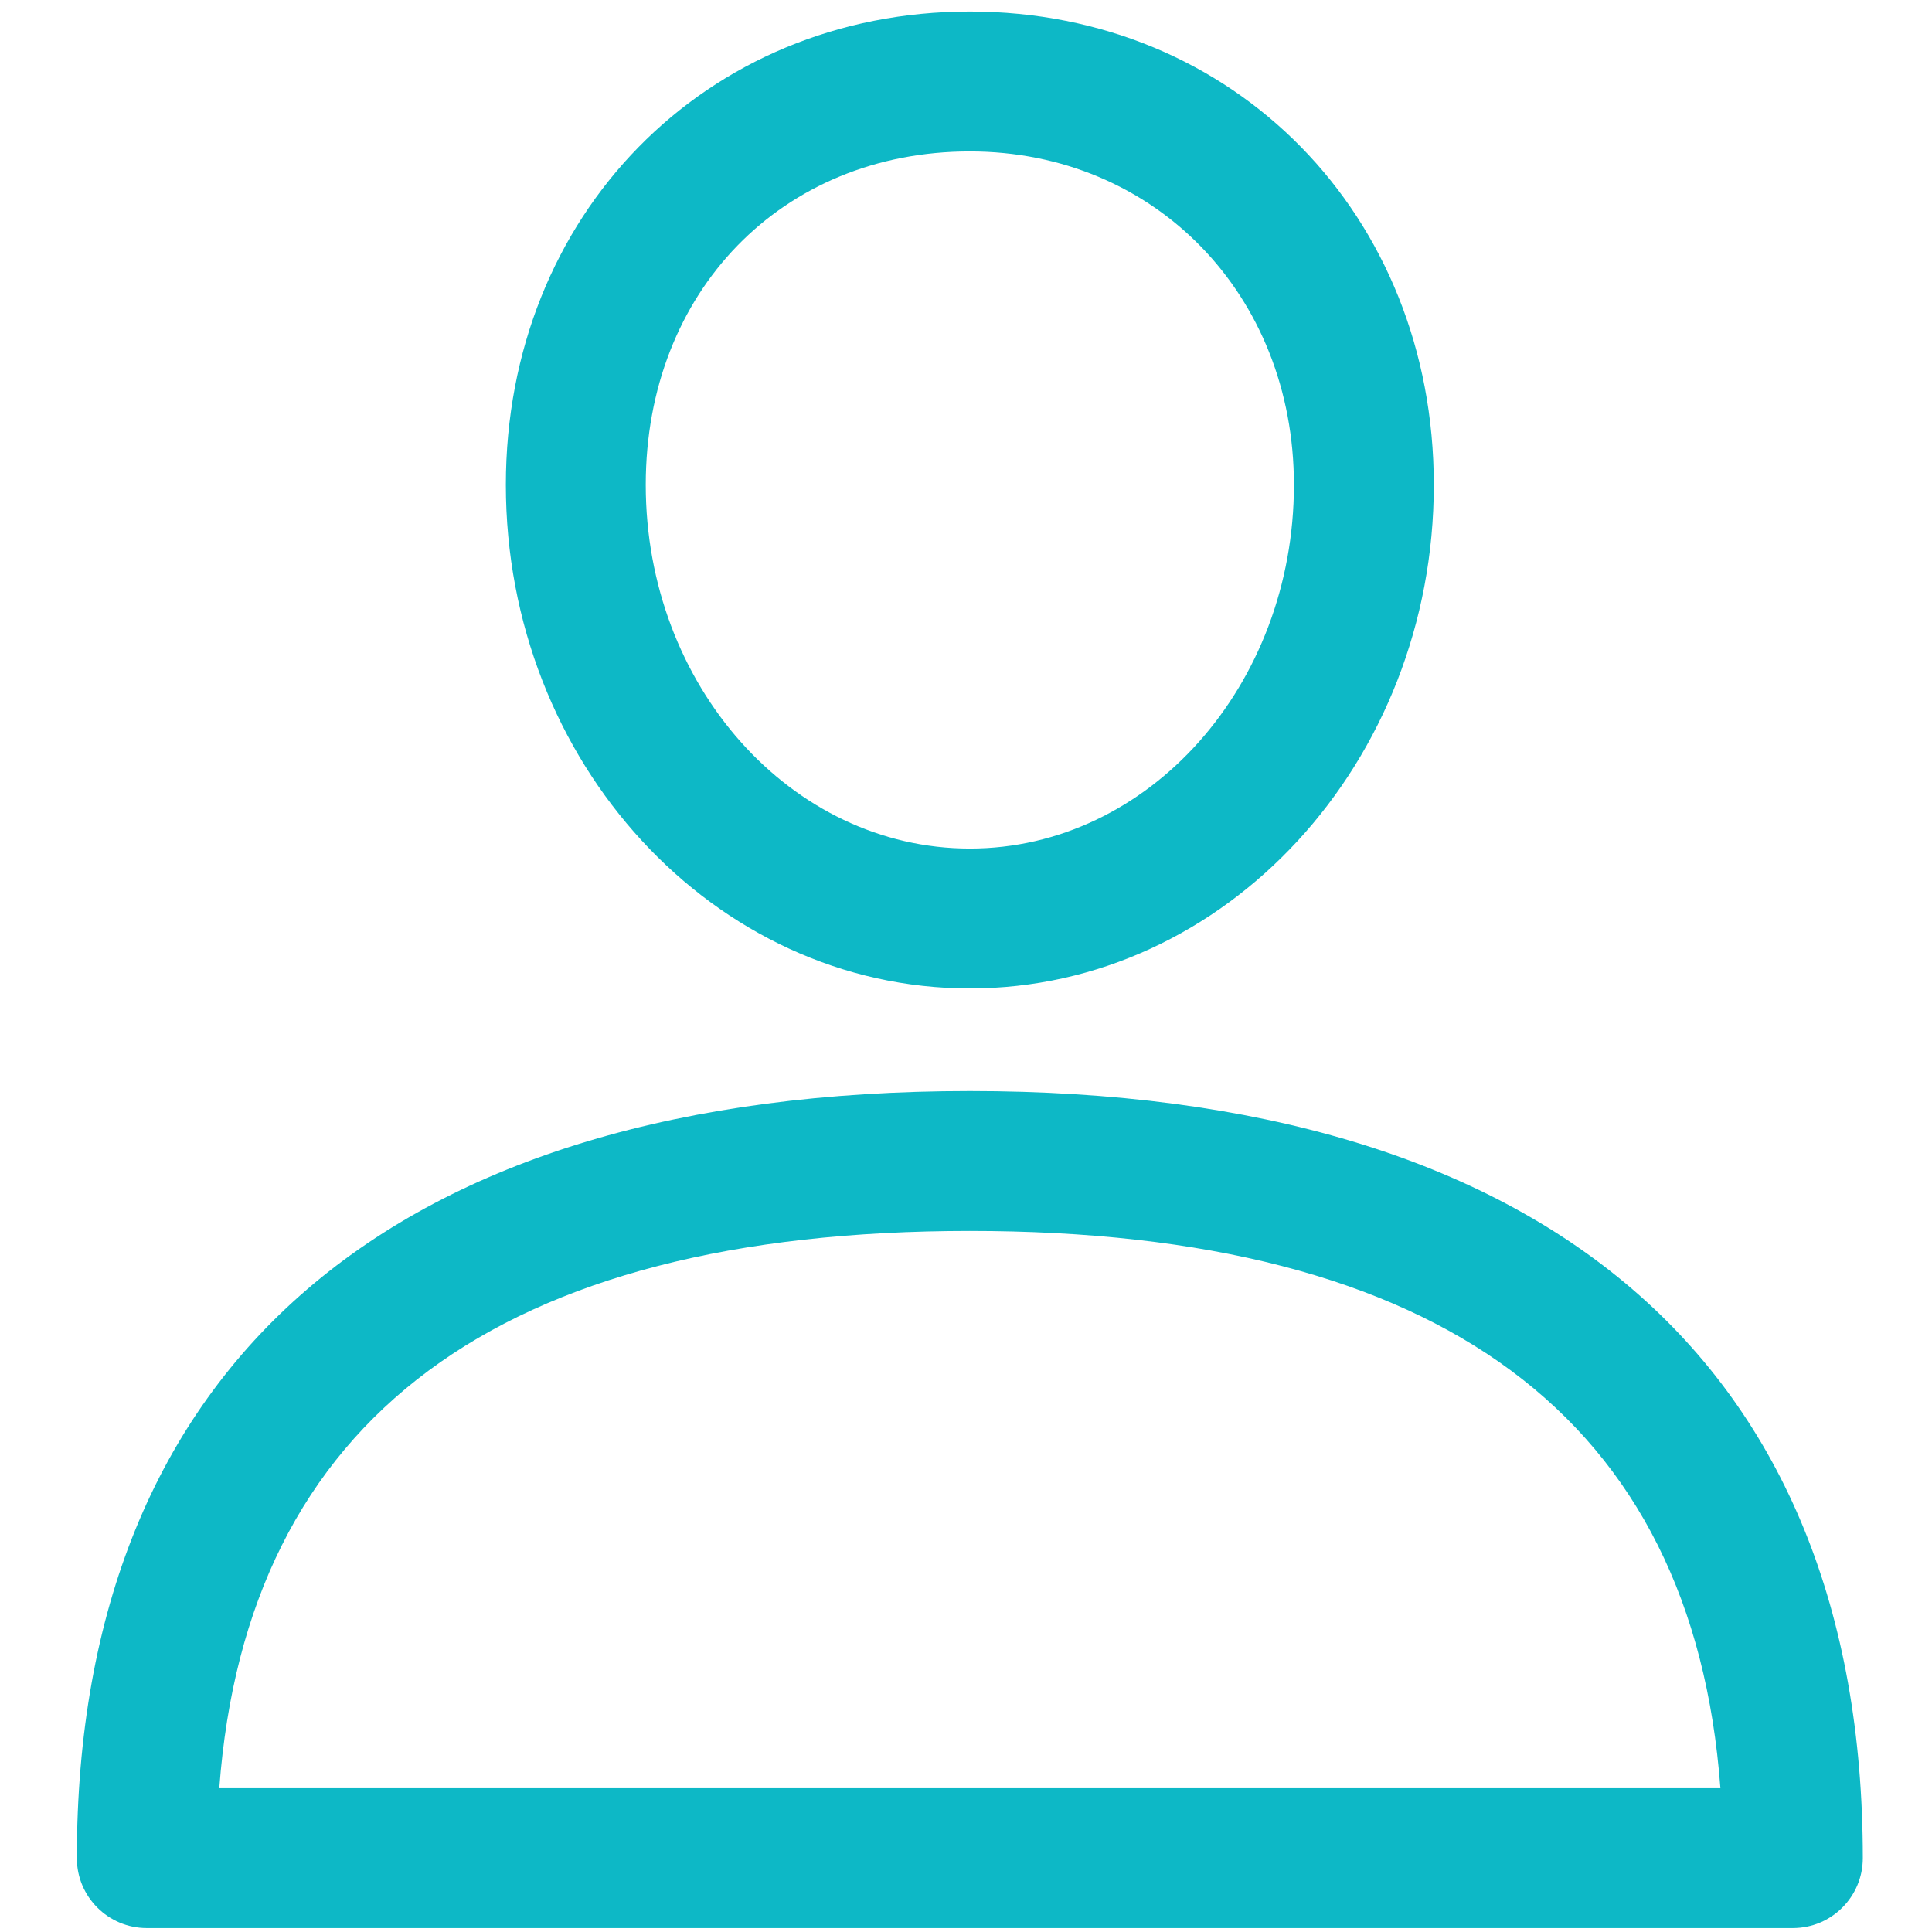 <?xml version="1.0" encoding="UTF-8" standalone="no"?>
<!-- Generator: Adobe Illustrator 19.0.0, SVG Export Plug-In . SVG Version: 6.00 Build 0)  -->

<svg
   version="1.1"
   id="Capa_1"
   x="0px"
   y="0px"
   viewBox="0 0 64 64"
   xml:space="preserve"
   sodipodi:docname="People Engaged.svg"
   inkscape:version="1.1 (c4e8f9e, 2021-05-24)"
   width="64"
   height="64"
   xmlns:inkscape="http://www.inkscape.org/namespaces/inkscape"
   xmlns:sodipodi="http://sodipodi.sourceforge.net/DTD/sodipodi-0.dtd"
   xmlns="http://www.w3.org/2000/svg"
   xmlns:svg="http://www.w3.org/2000/svg"><defs
   id="defs1044" /><sodipodi:namedview
   id="namedview1042"
   pagecolor="#ffffff"
   bordercolor="#666666"
   borderopacity="1.0"
   inkscape:pageshadow="2"
   inkscape:pageopacity="0.0"
   inkscape:pagecheckerboard="0"
   showgrid="false"
   inkscape:zoom="0.73535156"
   inkscape:cx="318.21514"
   inkscape:cy="429.04648"
   inkscape:window-width="1384"
   inkscape:window-height="997"
   inkscape:window-x="2073"
   inkscape:window-y="29"
   inkscape:window-maximized="0"
   inkscape:current-layer="Capa_1" />

<g
   id="g1099"
   transform="matrix(0.124,0,0,0.124,0.383,0.382)"><g
     id="g1003"
     style="fill:#0db8c6;fill-opacity:1">
	<g
   id="g1001"
   style="fill:#0db8c6;fill-opacity:1">
		<path
   d="m 256,288.389 c -153.837,0 -238.56,72.776 -238.56,204.925 0,10.321 8.365,18.686 18.686,18.686 h 439.747 c 10.321,0 18.686,-8.365 18.686,-18.686 C 494.56,361.172 409.837,288.389 256,288.389 Z M 55.492,474.628 C 62.842,375.822 130.205,325.762 256,325.762 c 125.795,0 193.159,50.06 200.515,148.866 H 55.492 Z"
   id="path999"
   style="fill:#0db8c6;fill-opacity:1" />
	</g>
</g><g
     id="g1009"
     style="fill:#0db8c6;fill-opacity:1">
	<g
   id="g1007"
   style="fill:#0db8c6;fill-opacity:1">
		<path
   d="m 256,0 c -70.665,0 -123.951,54.358 -123.951,126.437 0,74.19 55.604,134.54 123.951,134.54 68.347,0 123.951,-60.35 123.951,-134.534 C 379.951,54.358 326.665,0 256,0 Z m 0,223.611 c -47.743,0 -86.579,-43.589 -86.579,-97.168 0,-51.611 36.413,-89.071 86.579,-89.071 49.363,0 86.579,38.288 86.579,89.071 0,53.579 -38.836,97.168 -86.579,97.168 z"
   id="path1005"
   style="fill:#0db8c6;fill-opacity:1" />
	</g>
</g></g>
<g
   id="g1011">
</g>
<g
   id="g1013">
</g>
<g
   id="g1015">
</g>
<g
   id="g1017">
</g>
<g
   id="g1019">
</g>
<g
   id="g1021">
</g>
<g
   id="g1023">
</g>
<g
   id="g1025">
</g>
<g
   id="g1027">
</g>
<g
   id="g1029">
</g>
<g
   id="g1031">
</g>
<g
   id="g1033">
</g>
<g
   id="g1035">
</g>
<g
   id="g1037">
</g>
<g
   id="g1039">
</g>
</svg>
